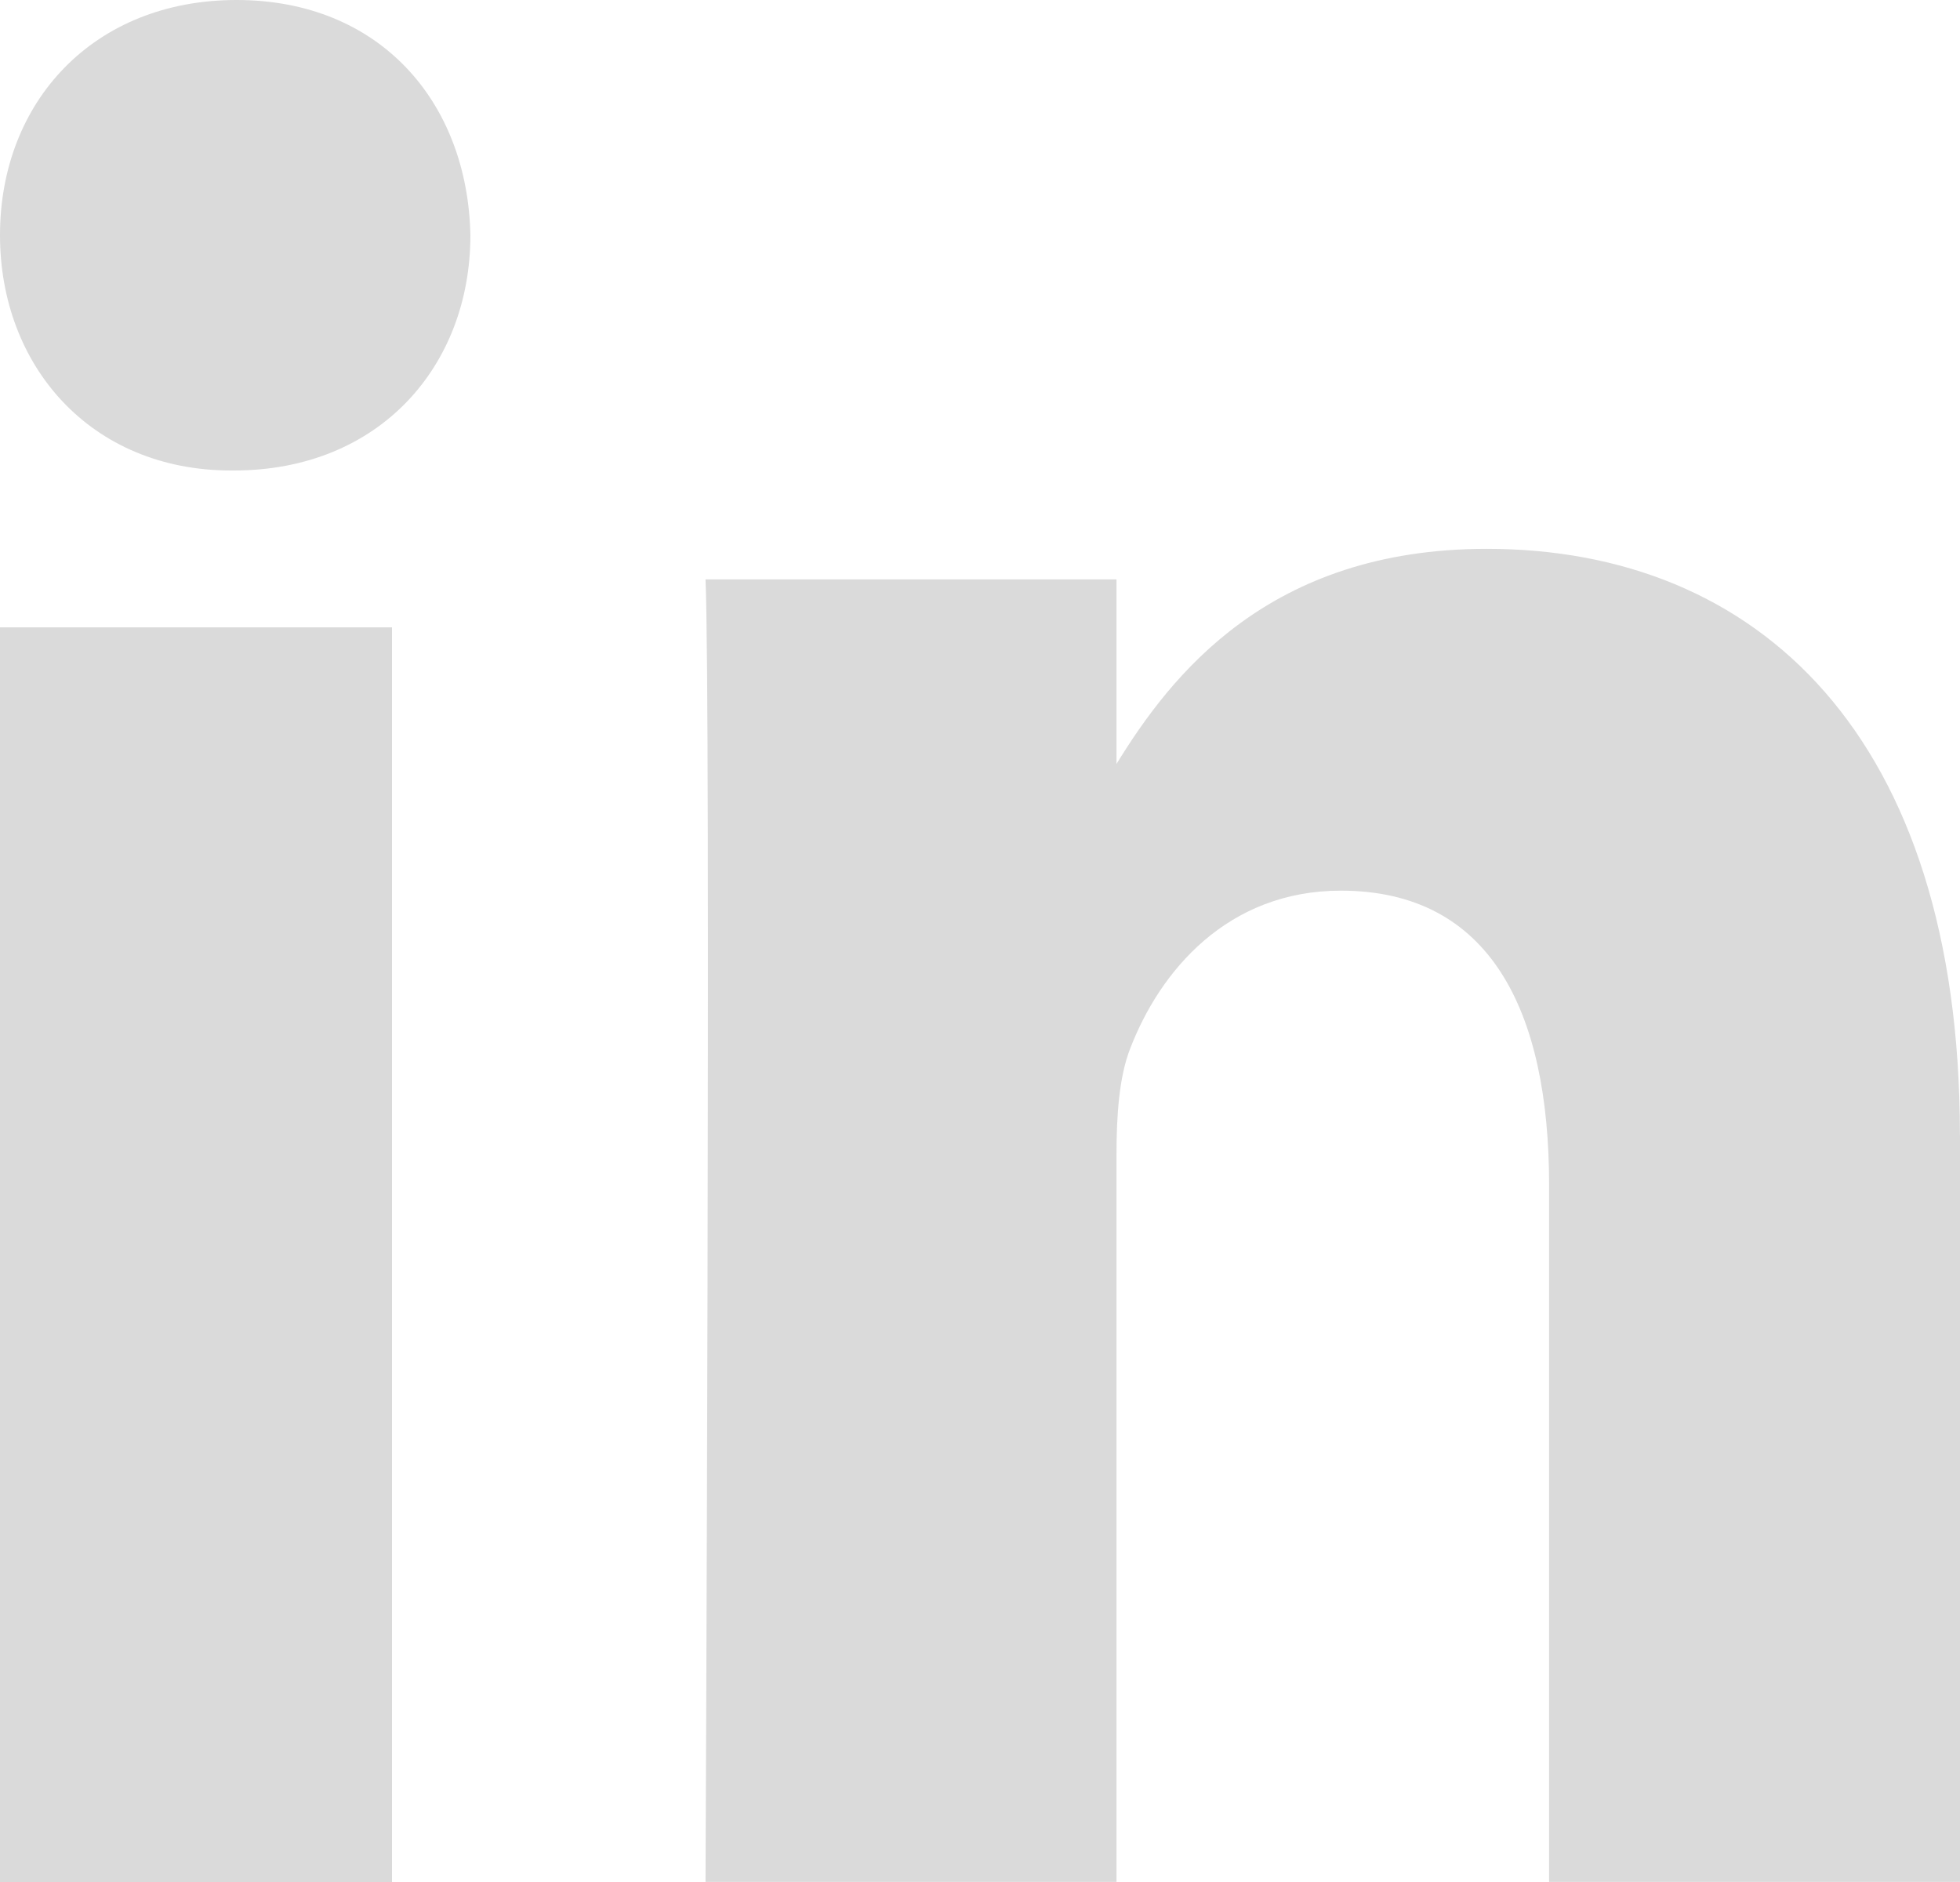 <svg height="24" viewBox="0 0 25 24" width="25" xmlns="http://www.w3.org/2000/svg"><path d="m5 9v16h-5v-16zm1-5.001c0 1.667-1.158 3.001-3.018 3.001h-.034c-1.791 0-2.948-1.334-2.948-3.001 0-1.702 1.193-2.999 3.017-2.999 1.825 0 2.948 1.297 2.983 2.999zm19 11.477-0 9.523h-5.241v-8.886c0-2.232-.758-3.755-2.656-3.755-1.448 0-2.31 1.027-2.689 2.018-.139.355-.173.851-.173 1.347v9.276h-5.242s.069-15.051 0-16.61h5.242v2.353c.696-1.131 1.941-2.743 4.724-2.743 3.449 0 6.034 2.374 6.034 7.476z" fill="#dadada" fill-rule="evenodd" transform="translate(0 -1)"/></svg>
